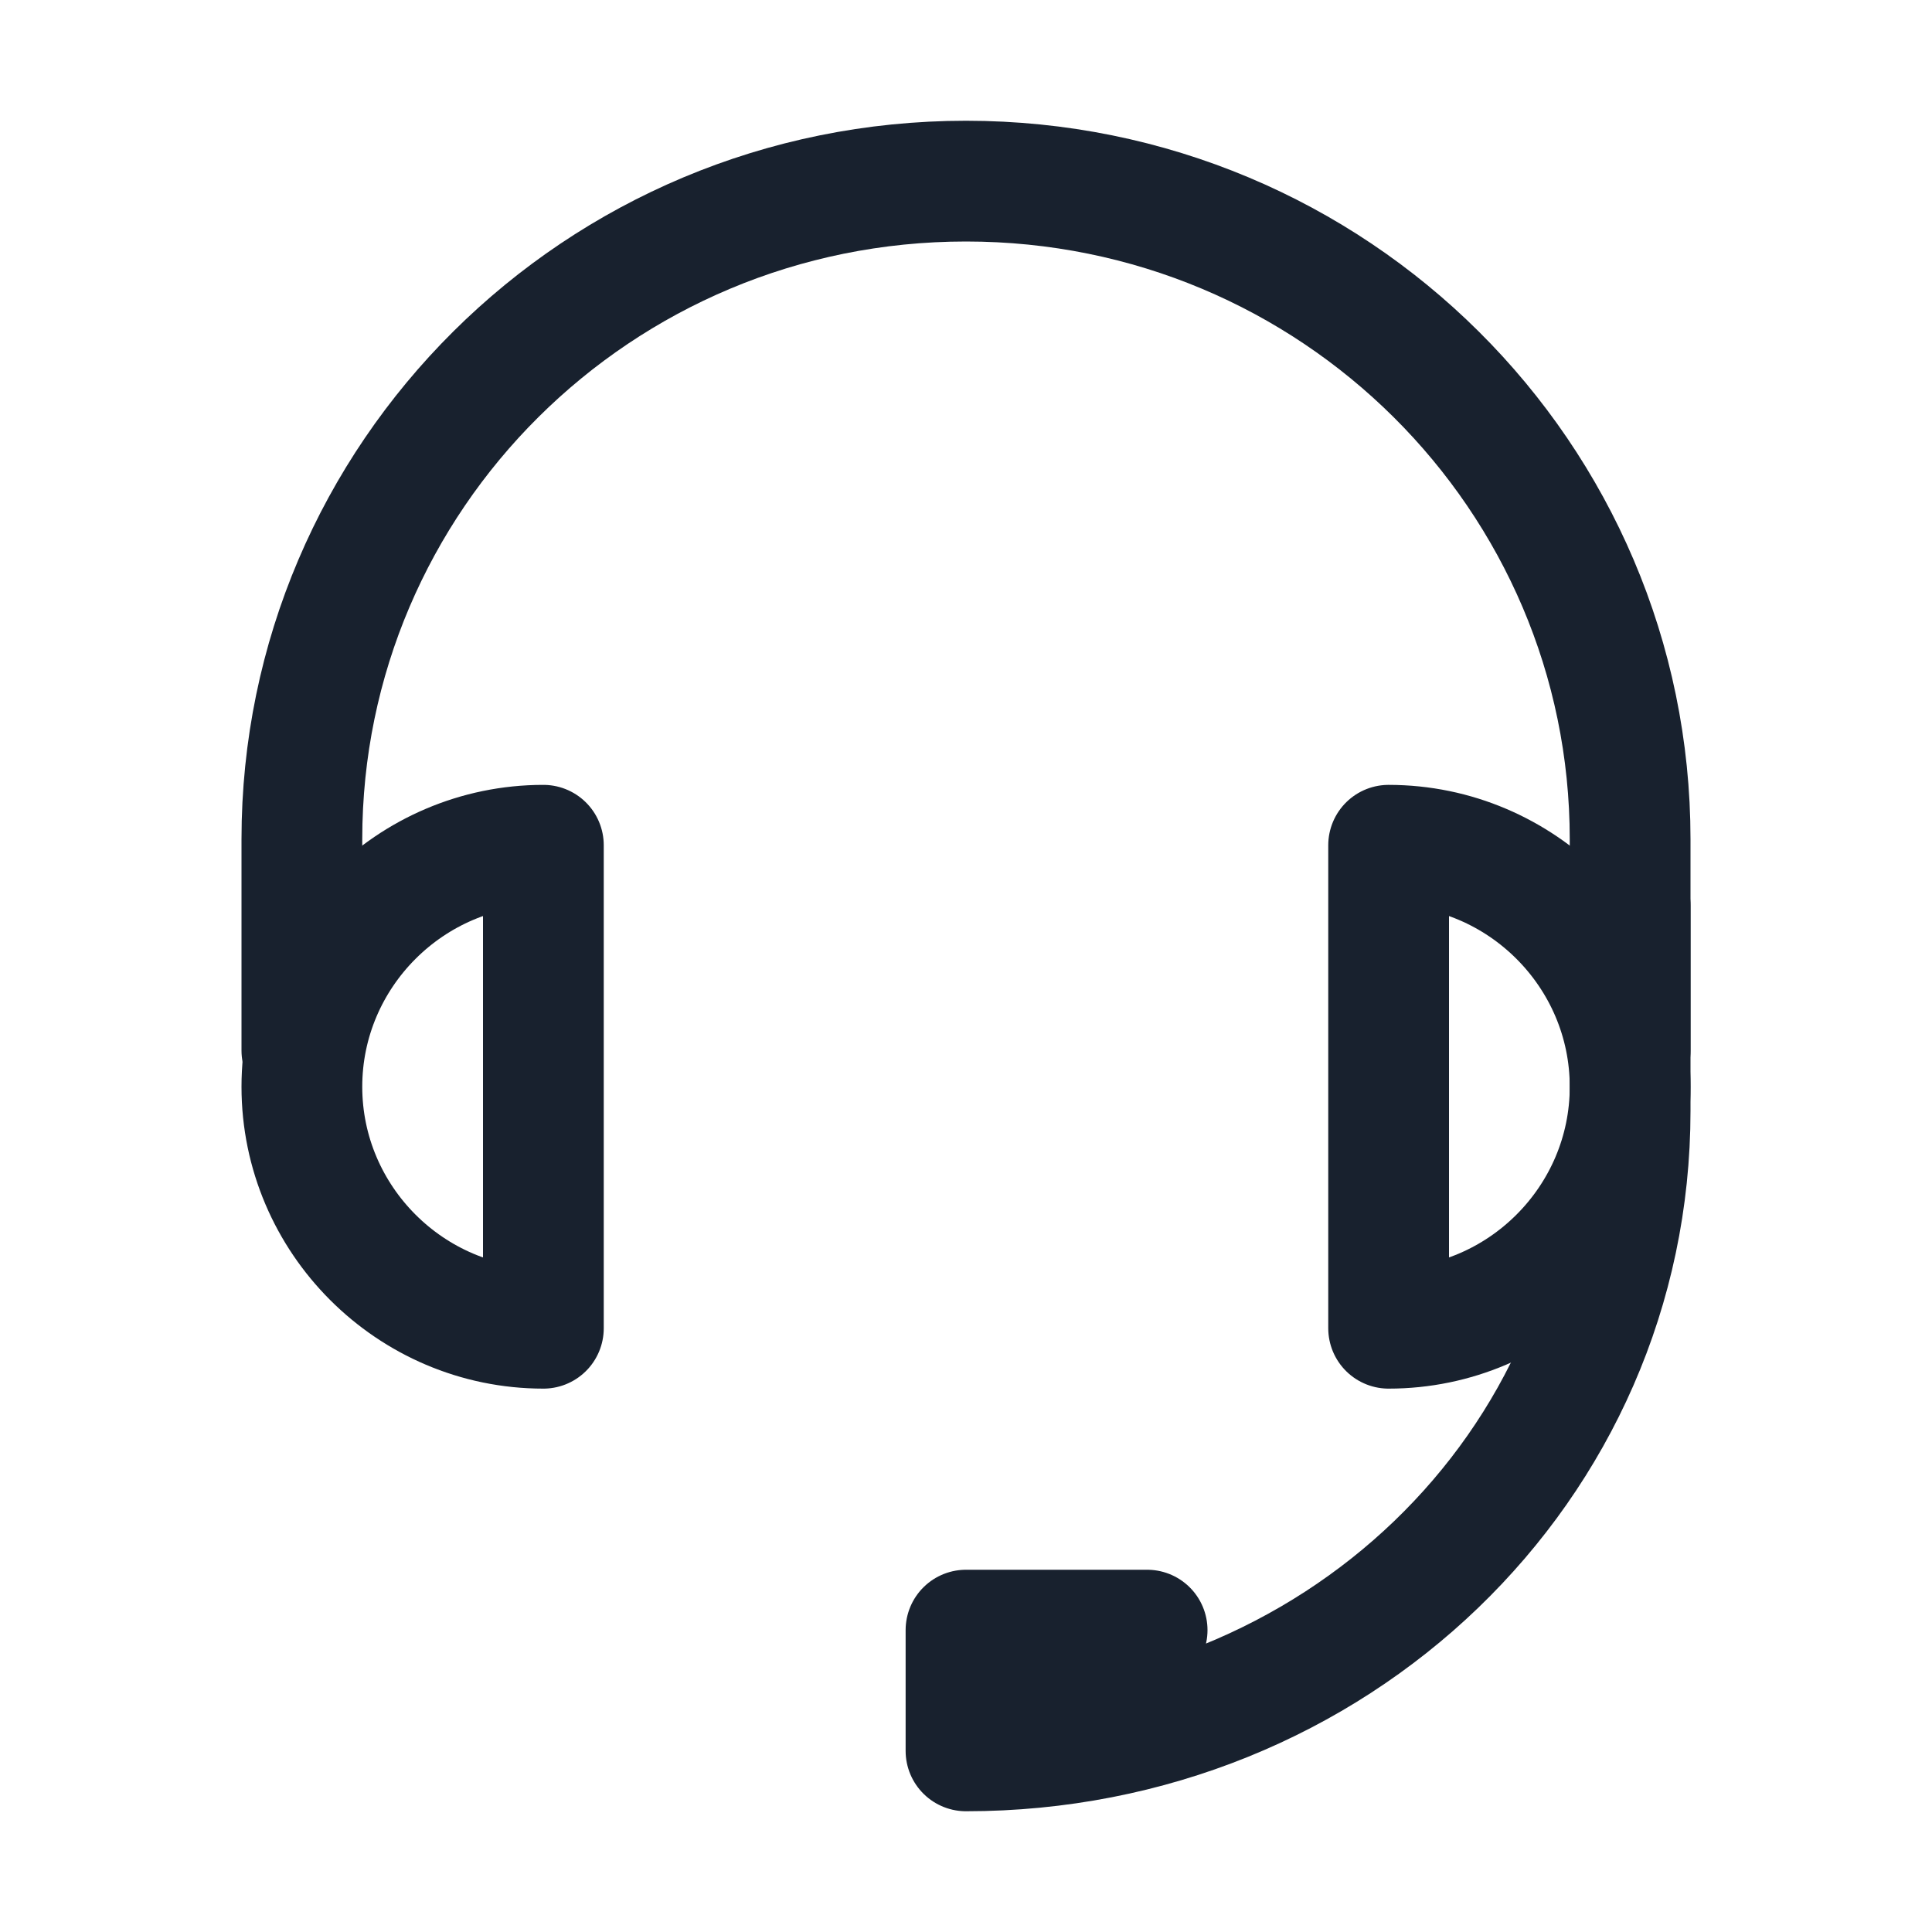 <svg xmlns="http://www.w3.org/2000/svg" xmlns:xlink="http://www.w3.org/1999/xlink" id="Icons" width="50" height="50" x="0px" y="0px" viewBox="0 0 32 32" style="enable-background:new 0 0 32 32;" xml:space="preserve"><style type="text/css">	.st0{fill:none;stroke:rgb(24, 33, 46);stroke-width:2;stroke-linecap:round;stroke-linejoin:round;stroke-miterlimit:10;}	.st1{fill:none;stroke:rgb(24, 33, 46);stroke-width:2;stroke-linejoin:round;stroke-miterlimit:10;}</style><path class="st0" d="M5,17.4v-3.5C5,7.9,9.9,3,16,3s11,4.9,11,10.9l0,3.5"></path><path class="st0" d="M27,15v3.4C27,24.3,22.1,29,16,29l0-2l3,0"></path><path class="st0" d="M9,22v-8c-2.2,0-4,1.8-4,4S6.8,22,9,22z"></path><path class="st0" d="M23,14v8c2.2,0,4-1.8,4-4S25.2,14,23,14z"></path></svg>